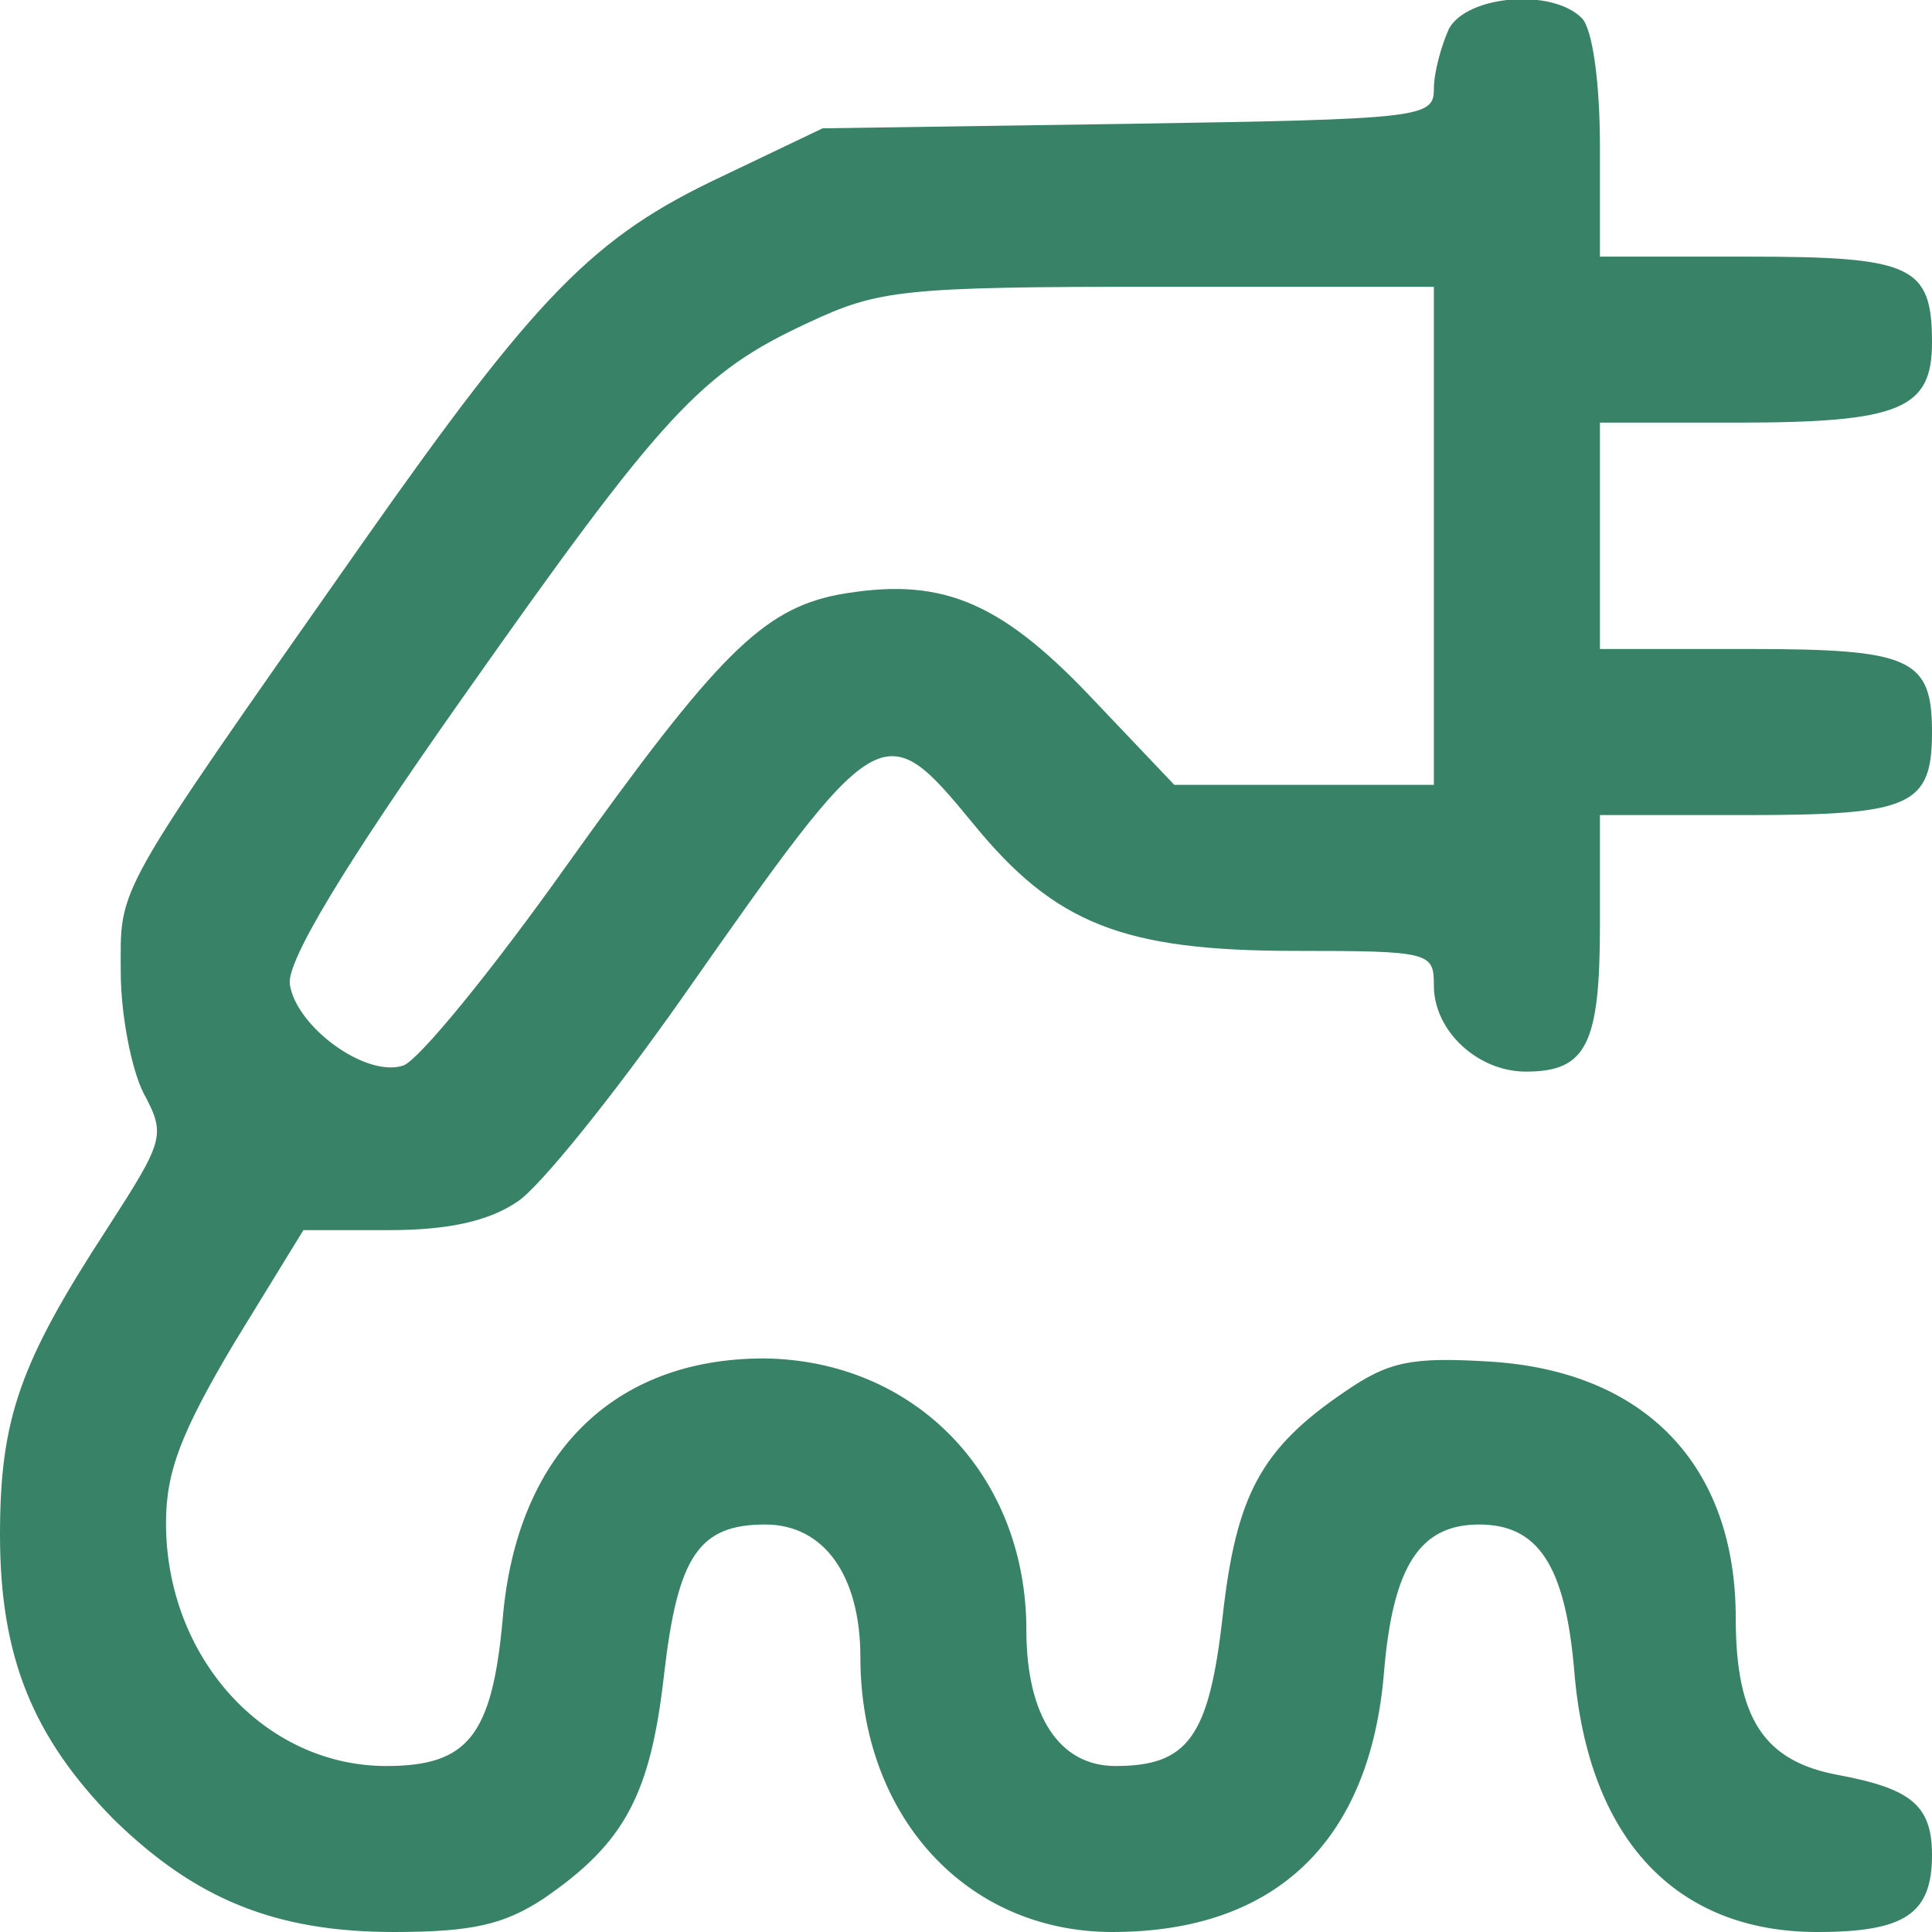 <svg width="24" height="24" viewBox="0 0 24 24" fill="none" xmlns="http://www.w3.org/2000/svg">
<g clip-path="url(#clip0_234_12681)">
<path d="M18 0.356C17.906 0.562 17.812 0.9 17.812 1.106C17.812 1.462 17.663 1.481 14.025 1.538L10.219 1.594L8.963 2.194C7.369 2.944 6.675 3.656 4.5 6.75C1.369 11.213 1.5 10.988 1.5 12.075C1.5 12.6 1.631 13.275 1.781 13.575C2.062 14.1 2.044 14.156 1.331 15.262C0.244 16.931 0 17.625 0 19.069C0 20.587 0.412 21.581 1.406 22.594C2.419 23.587 3.413 24 4.894 24C5.869 24 6.263 23.906 6.75 23.587C7.763 22.894 8.081 22.294 8.25 20.794C8.419 19.331 8.681 18.938 9.506 18.938C10.238 18.938 10.688 19.575 10.688 20.587C10.688 22.556 12 24 13.819 24C15.844 24 17.025 22.875 17.194 20.756C17.306 19.444 17.644 18.938 18.375 18.938C19.106 18.938 19.444 19.444 19.556 20.756C19.725 22.837 20.812 24 22.575 24C23.663 24 24 23.775 24 23.044C24 22.425 23.738 22.219 22.837 22.05C21.919 21.881 21.562 21.356 21.562 20.1C21.562 18.206 20.438 17.025 18.488 16.913C17.531 16.856 17.25 16.913 16.706 17.288C15.656 18 15.356 18.581 15.188 20.081C15.019 21.581 14.756 21.938 13.856 21.938C13.162 21.938 12.75 21.319 12.75 20.25C12.75 18.319 11.363 16.894 9.488 16.875C7.612 16.875 6.412 18.075 6.244 20.119C6.112 21.562 5.812 21.938 4.8 21.938C3.281 21.938 2.062 20.587 2.062 18.919C2.062 18.281 2.25 17.794 2.906 16.688L3.769 15.281H4.838C5.569 15.281 6.075 15.169 6.431 14.925C6.713 14.738 7.631 13.594 8.475 12.394C10.931 8.887 10.969 8.869 12.094 10.238C13.106 11.475 13.95 11.812 16.087 11.812C17.775 11.812 17.812 11.831 17.812 12.244C17.812 12.806 18.356 13.312 18.956 13.312C19.706 13.312 19.875 12.975 19.875 11.494V10.125H21.712C23.738 10.125 24 10.012 24 9.094C24 8.175 23.738 8.062 21.712 8.062H19.875V6.656V5.25H21.581C23.606 5.25 24 5.081 24 4.256C24 3.3 23.756 3.188 21.712 3.188H19.875V1.819C19.875 1.012 19.781 0.356 19.65 0.225C19.275 -0.15 18.225 -0.056 18 0.356ZM17.812 6.656V9.75H16.2H14.588L13.537 8.644C12.394 7.444 11.662 7.162 10.406 7.388C9.469 7.575 8.906 8.137 7.031 10.762C6.112 12.056 5.194 13.181 5.006 13.238C4.537 13.387 3.675 12.75 3.6 12.225C3.562 11.944 4.256 10.781 5.737 8.681C8.231 5.138 8.7 4.631 10.031 4.013C10.912 3.6 11.194 3.562 14.4 3.562H17.812V6.656Z" fill="#388267"/>
</g>
<defs>
<clipPath id="clip0_234_12681">
<rect width="24" height="24" fill="white"/>
</clipPath>
</defs>
</svg>
